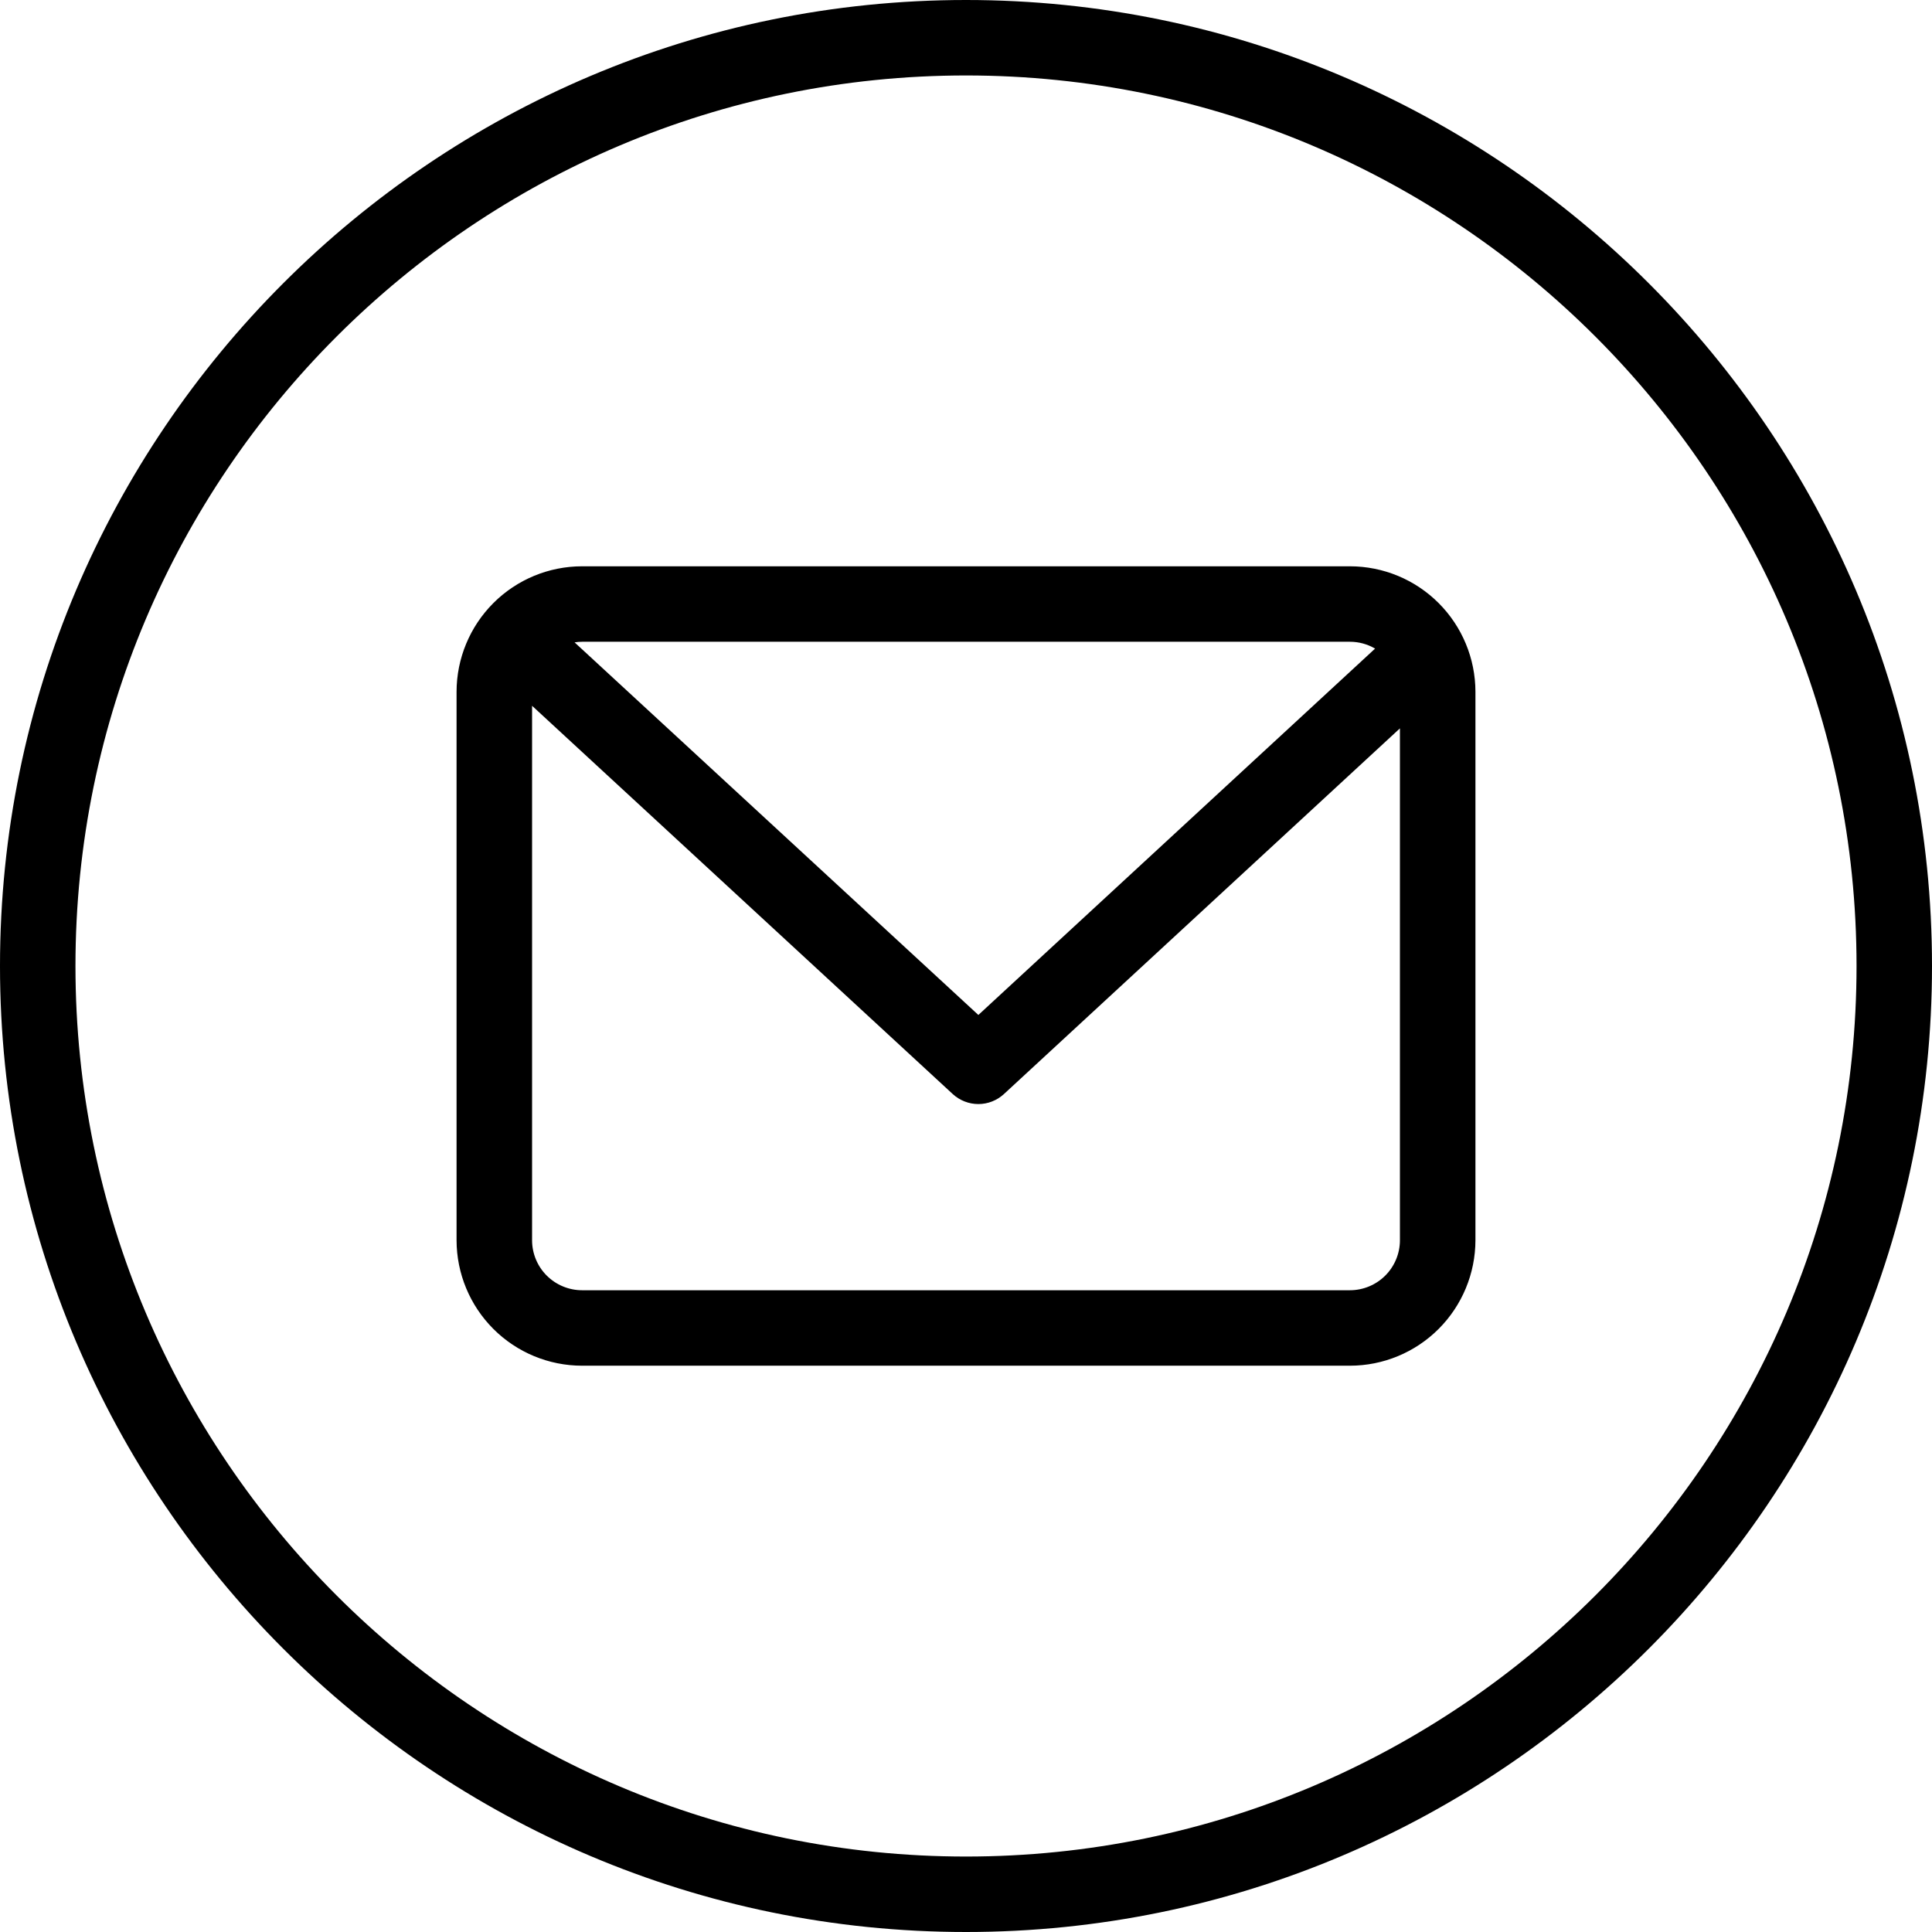 <svg width="35" height="35" viewBox="0 0 35 35" fill="none" xmlns="http://www.w3.org/2000/svg">
<path d="M17.5 0C7.85 0 0 7.85 0 17.5C0 27.149 7.85 35 17.5 35C27.149 35 35 27.149 35 17.5C35 7.85 27.149 0 17.5 0ZM17.5 33.633C8.604 33.633 1.367 26.396 1.367 17.5C1.367 8.604 8.604 1.367 17.5 1.367C26.396 1.367 33.633 8.604 33.633 17.5C33.633 26.396 26.396 33.633 17.5 33.633ZM24.455 10.259H10.545C9.942 10.259 9.364 10.499 8.938 10.925C8.512 11.351 8.272 11.929 8.271 12.532V22.468C8.272 23.071 8.512 23.649 8.938 24.075C9.364 24.501 9.942 24.741 10.545 24.741H24.455C25.058 24.741 25.636 24.501 26.062 24.075C26.488 23.649 26.728 23.071 26.729 22.468V12.532C26.728 11.929 26.488 11.351 26.062 10.925C25.636 10.499 25.058 10.259 24.455 10.259ZM24.455 11.626C24.616 11.626 24.773 11.669 24.911 11.75L17.724 18.387L10.409 11.637C10.454 11.63 10.499 11.626 10.545 11.626H24.455ZM24.455 23.374H10.545C10.305 23.374 10.074 23.278 9.904 23.108C9.735 22.939 9.639 22.708 9.639 22.468V12.786L17.26 19.82C17.386 19.936 17.552 20.001 17.724 20.001C17.896 20.001 18.061 19.936 18.187 19.82L25.361 13.195V22.468C25.361 22.708 25.265 22.939 25.096 23.108C24.926 23.278 24.695 23.374 24.455 23.374Z" fill="black"/>
</svg>
